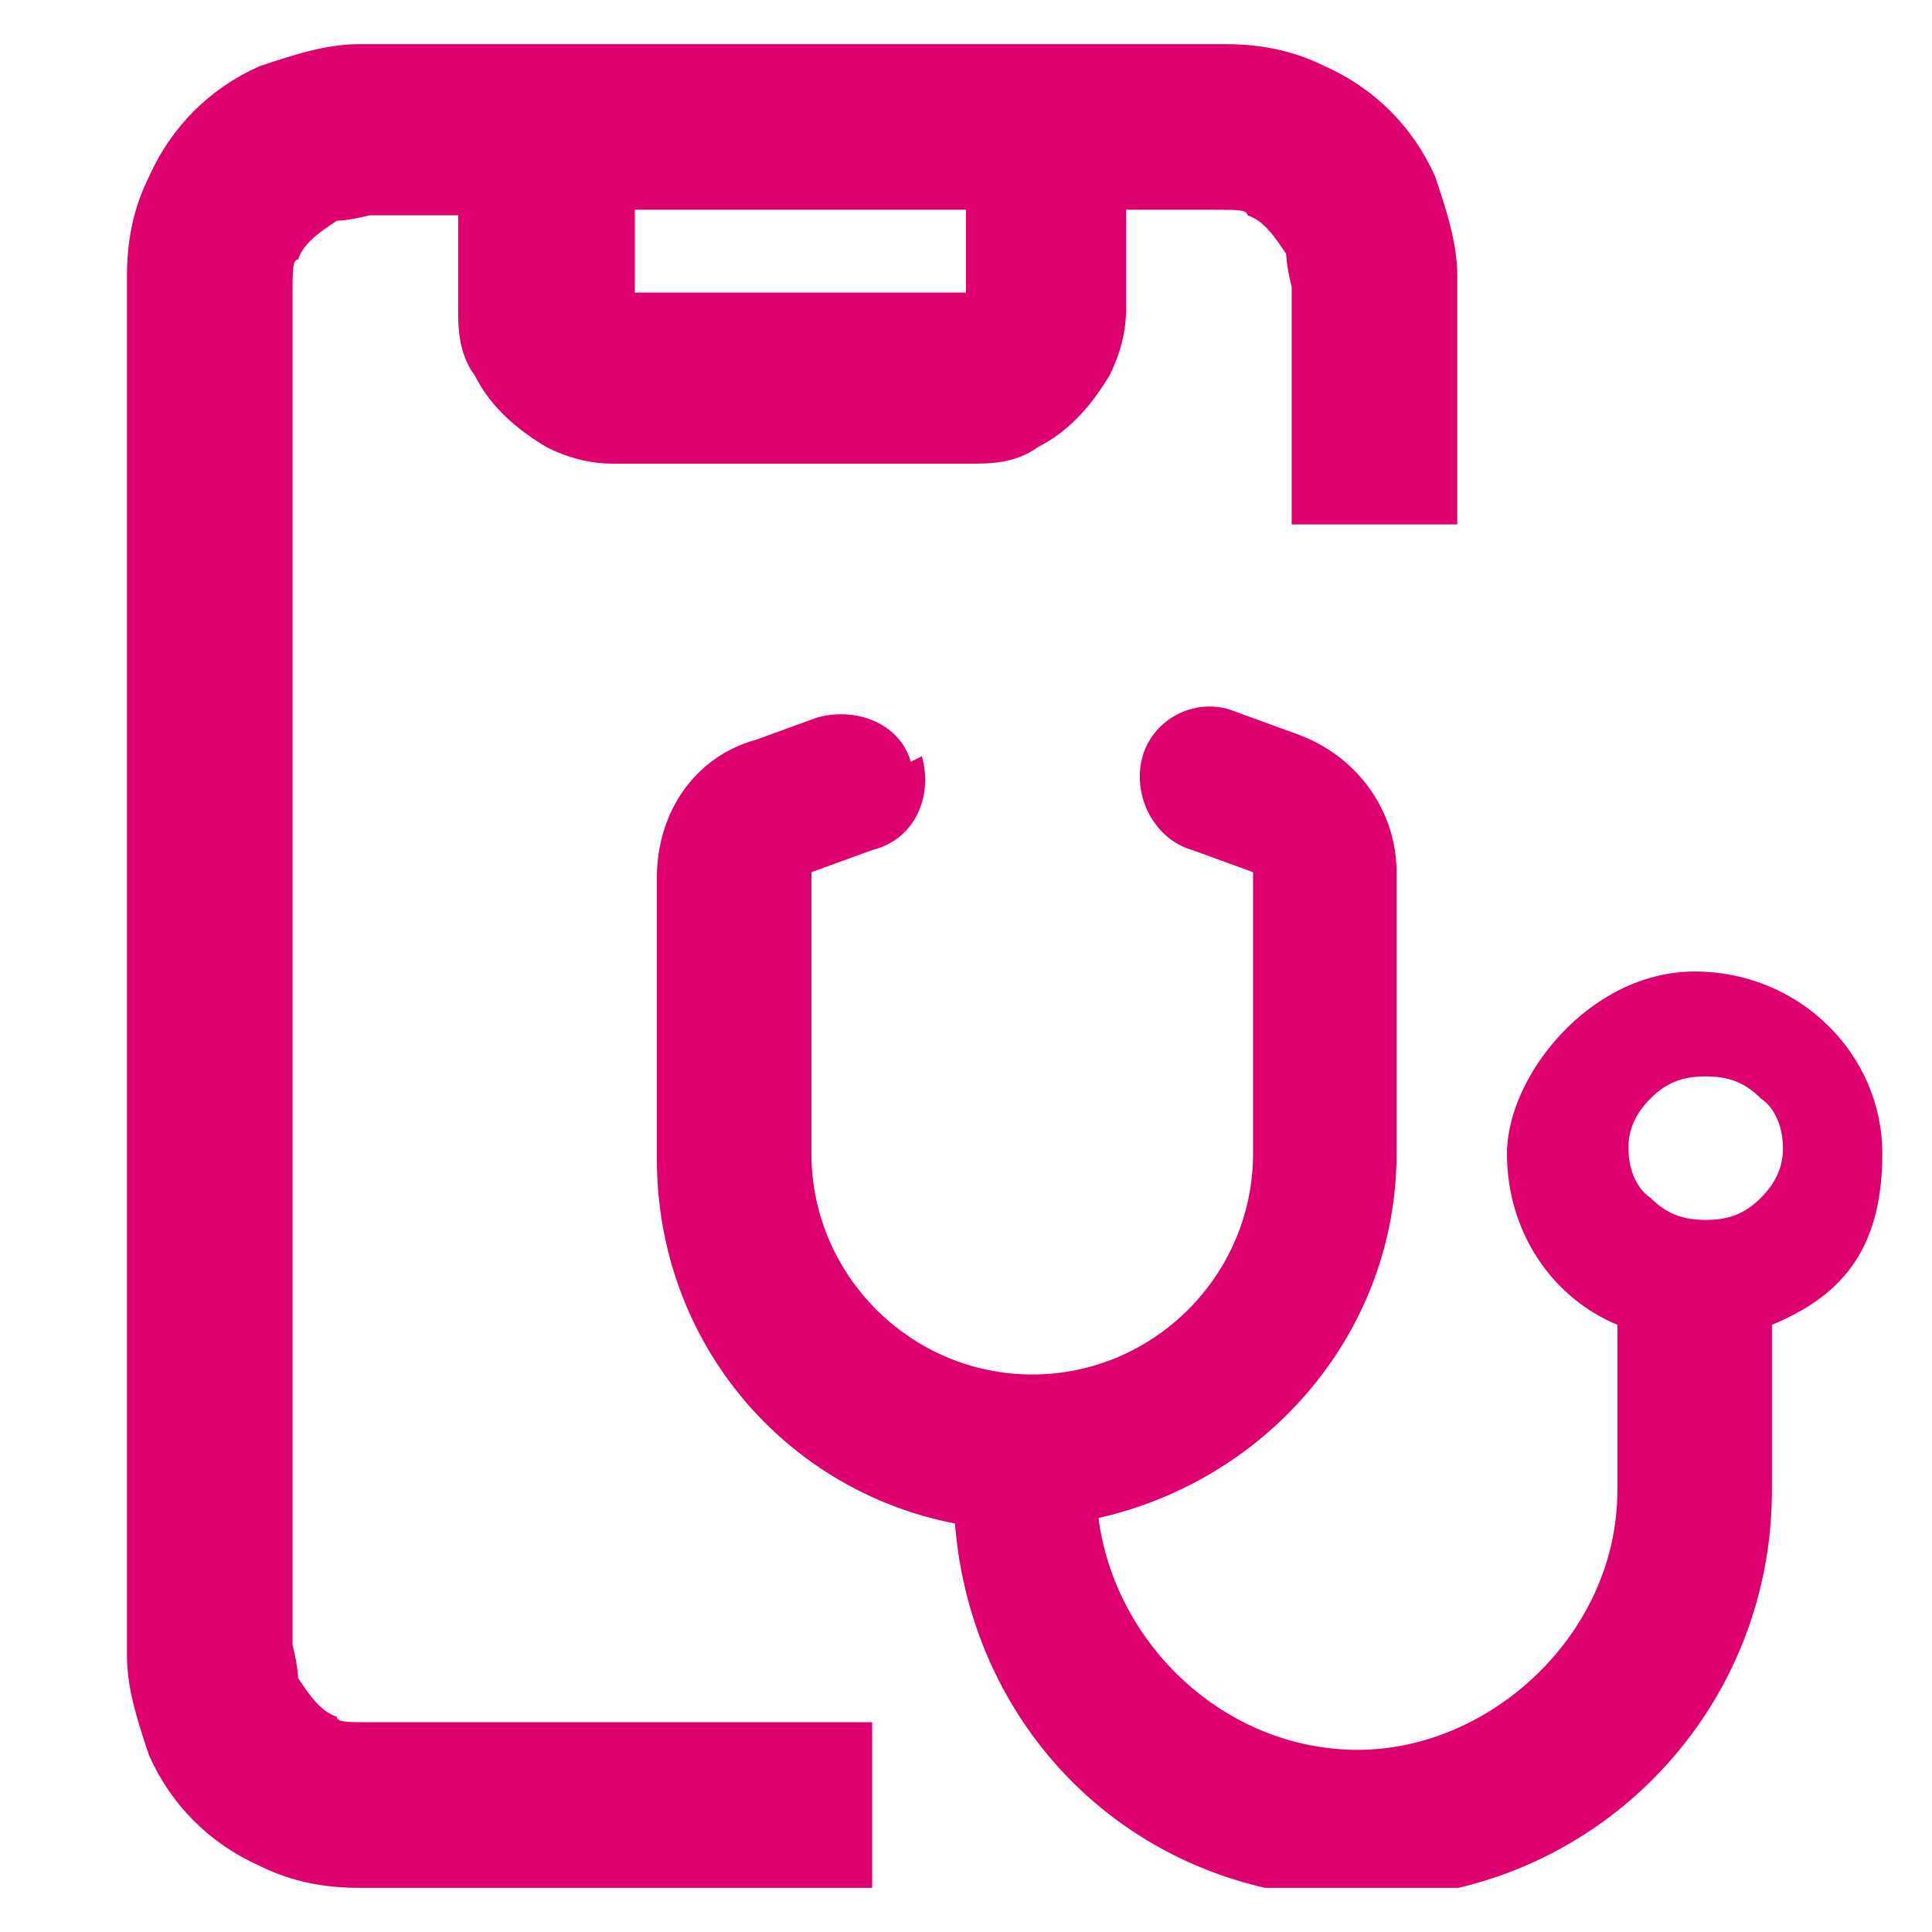 <?xml version="1.0" encoding="UTF-8"?>
<svg id="Layer_1" xmlns="http://www.w3.org/2000/svg" version="1.1" xmlns:xlink="http://www.w3.org/1999/xlink" viewBox="0 0 35 35">
  <!-- Generator: Adobe Illustrator 29.2.1, SVG Export Plug-In . SVG Version: 2.1.0 Build 116)  -->
  <defs>
    <style>
      .st0 {
        fill-rule: evenodd;
      }

      .st0, .st1 {
        fill: #de006f;
      }

      .st2 {
        fill: none;
      }

      .st3 {
        clip-path: url(#clippath-1);
      }

      .st4 {
        clip-path: url(#clippath);
      }
    </style>
    <clipPath id="clippath">
      <rect class="st2" x="-2.2" y="-.7" width="36.4" height="36.4"/>
    </clipPath>
    <clipPath id="clippath-1">
      <rect class="st2" x="10.7" y="12.8" width="24.3" height="21.4"/>
    </clipPath>
  </defs>
  <g class="st4">
    <g>
      <path class="st0" d="M20.3.8h-11.7c-.8,0-1.5,0-2.1,0-.6,0-1.2.2-1.8.4-.9.4-1.6,1.1-2,2-.3.6-.4,1.2-.4,1.8,0,.6,0,1.3,0,2.1h0v20.8h0c0,.8,0,1.5,0,2.1,0,.6.2,1.2.4,1.8.4.9,1.1,1.6,2,2,.6.3,1.2.4,1.8.4.6,0,1.3,0,2.1,0h7.2v-3h-7.2c-.9,0-1.4,0-1.9,0-.4,0-.6,0-.6-.1-.3-.1-.5-.4-.7-.7,0,0,0-.2-.1-.6,0-.4,0-1,0-1.9V7.2c0-.9,0-1.4,0-1.9,0-.4,0-.6.1-.6.1-.3.4-.5.7-.7,0,0,.2,0,.6-.1.4,0,.9,0,1.6,0v.6h0c0,.4,0,.8,0,1.1,0,.3,0,.8.3,1.2.3.6.8,1,1.3,1.3.4.2.8.3,1.2.3.3,0,.7,0,1.1,0h4.3c.4,0,.8,0,1.1,0,.3,0,.8,0,1.2-.3.6-.3,1-.8,1.3-1.3.2-.4.3-.8.3-1.2,0-.3,0-.7,0-1.1v-.7c.7,0,1.2,0,1.6,0,.4,0,.6,0,.6.1.3.1.5.4.7.7,0,0,0,.2.1.6,0,.4,0,1,0,1.9v2.4h3v-2.4h0c0-.8,0-1.5,0-2.1,0-.6-.2-1.2-.4-1.8-.4-.9-1.1-1.6-2-2-.6-.3-1.2-.4-1.8-.4-.6,0-1.3,0-2.1,0h0ZM11.4,3.8h6.1v.6c0,.5,0,.7,0,.9h0s0,0,0,0c-.2,0-.4,0-.9,0h-4.2c-.5,0-.7,0-.9,0h0s0,0,0,0c0-.2,0-.4,0-.9v-.6Z"/>
      <g class="st3">
        <path class="st1" d="M16.7,13.7c.2.7-.1,1.5-.9,1.7l-1.1.4v5.1c0,2.2,1.8,4,4,4s4-1.8,4-4v-5.1l-1.1-.4c-.7-.2-1.1-1-.9-1.7.2-.7,1-1.1,1.7-.8l1.1.4c1.1.4,1.8,1.4,1.8,2.5v5.1c0,3.2-2.3,5.9-5.4,6.6.3,2.3,2.3,4.2,4.7,4.2s4.7-2.1,4.7-4.7v-3c-1.2-.5-2-1.7-2-3.1s1.5-3.3,3.4-3.3,3.4,1.5,3.4,3.3-.8,2.6-2,3.1v3c0,4.1-3.3,7.4-7.4,7.4s-7.1-3-7.4-6.8c-3.1-.6-5.4-3.3-5.4-6.6v-5.1c0-1.2.7-2.2,1.8-2.5l1.1-.4c.7-.2,1.5.1,1.7.8ZM30.9,22.1c.4,0,.7-.1,1-.4.3-.3.4-.6.4-.9s-.1-.7-.4-.9c-.3-.3-.6-.4-1-.4s-.7.1-1,.4c-.3.3-.4.6-.4.9s.1.7.4.9c.3.3.6.4,1,.4Z"/>
      </g>
    </g>
  </g>
</svg>